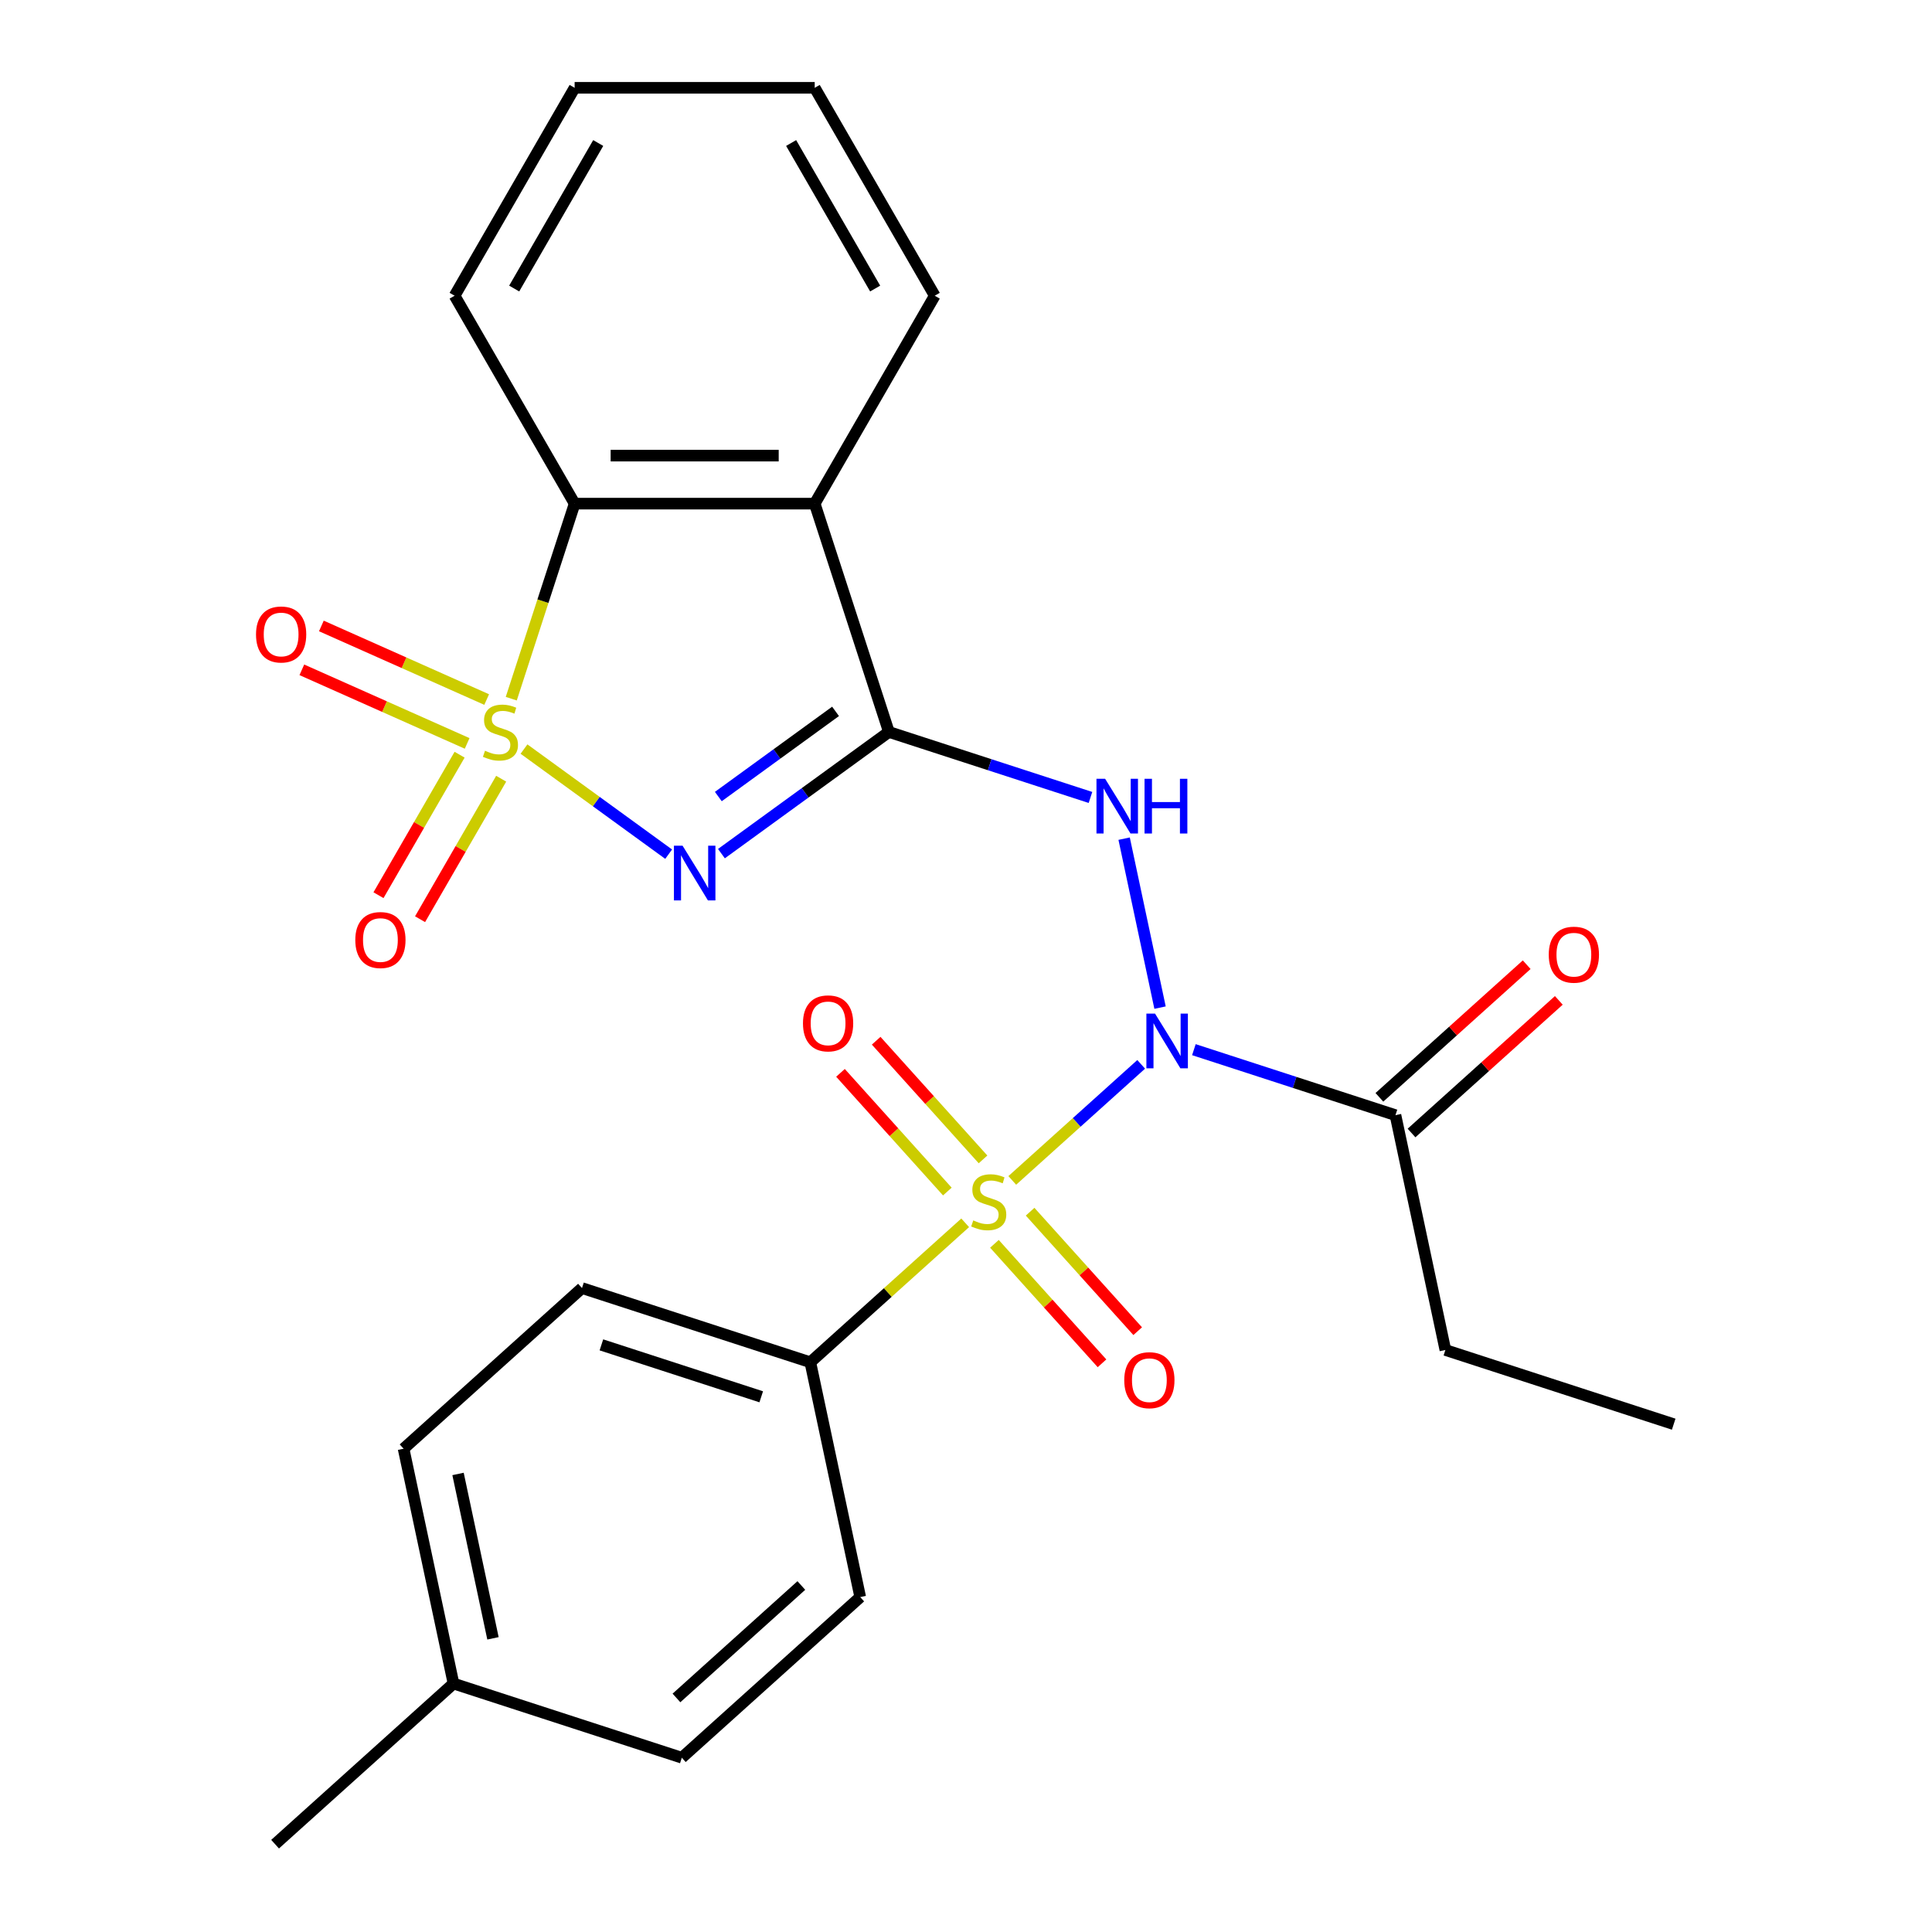 <?xml version='1.0' encoding='iso-8859-1'?>
<svg version='1.1' baseProfile='full'
              xmlns='http://www.w3.org/2000/svg'
                      xmlns:rdkit='http://www.rdkit.org/xml'
                      xmlns:xlink='http://www.w3.org/1999/xlink'
                  xml:space='preserve'
width='1000px' height='1000px' viewBox='0 0 1000 1000'>
<!-- END OF HEADER -->
<rect style='opacity:1.0;fill:#FFFFFF;stroke:none' width='1000' height='1000' x='0' y='0'> </rect>
<path class='bond-0' d='M 271.219,387.717 L 308.656,414.916' style='fill:none;fill-rule:evenodd;stroke:#CCCC00;stroke-width:6px;stroke-linecap:butt;stroke-linejoin:miter;stroke-opacity:1' />
<path class='bond-0' d='M 308.656,414.916 L 346.093,442.115' style='fill:none;fill-rule:evenodd;stroke:#0000FF;stroke-width:6px;stroke-linecap:butt;stroke-linejoin:miter;stroke-opacity:1' />
<path class='bond-6' d='M 264.63,361.636 L 281.031,311.159' style='fill:none;fill-rule:evenodd;stroke:#CCCC00;stroke-width:6px;stroke-linecap:butt;stroke-linejoin:miter;stroke-opacity:1' />
<path class='bond-6' d='M 281.031,311.159 L 297.432,260.683' style='fill:none;fill-rule:evenodd;stroke:#000000;stroke-width:6px;stroke-linecap:butt;stroke-linejoin:miter;stroke-opacity:1' />
<path class='bond-9' d='M 237.887,390.636 L 216.894,426.996' style='fill:none;fill-rule:evenodd;stroke:#CCCC00;stroke-width:6px;stroke-linecap:butt;stroke-linejoin:miter;stroke-opacity:1' />
<path class='bond-9' d='M 216.894,426.996 L 195.902,463.356' style='fill:none;fill-rule:evenodd;stroke:#FF0000;stroke-width:6px;stroke-linecap:butt;stroke-linejoin:miter;stroke-opacity:1' />
<path class='bond-9' d='M 259.41,403.062 L 238.417,439.422' style='fill:none;fill-rule:evenodd;stroke:#CCCC00;stroke-width:6px;stroke-linecap:butt;stroke-linejoin:miter;stroke-opacity:1' />
<path class='bond-9' d='M 238.417,439.422 L 217.425,475.782' style='fill:none;fill-rule:evenodd;stroke:#FF0000;stroke-width:6px;stroke-linecap:butt;stroke-linejoin:miter;stroke-opacity:1' />
<path class='bond-10' d='M 251.901,362.085 L 209.121,343.038' style='fill:none;fill-rule:evenodd;stroke:#CCCC00;stroke-width:6px;stroke-linecap:butt;stroke-linejoin:miter;stroke-opacity:1' />
<path class='bond-10' d='M 209.121,343.038 L 166.341,323.991' style='fill:none;fill-rule:evenodd;stroke:#FF0000;stroke-width:6px;stroke-linecap:butt;stroke-linejoin:miter;stroke-opacity:1' />
<path class='bond-10' d='M 241.792,384.789 L 199.012,365.742' style='fill:none;fill-rule:evenodd;stroke:#CCCC00;stroke-width:6px;stroke-linecap:butt;stroke-linejoin:miter;stroke-opacity:1' />
<path class='bond-10' d='M 199.012,365.742 L 156.233,346.695' style='fill:none;fill-rule:evenodd;stroke:#FF0000;stroke-width:6px;stroke-linecap:butt;stroke-linejoin:miter;stroke-opacity:1' />
<path class='bond-3' d='M 373.409,441.842 L 416.751,410.352' style='fill:none;fill-rule:evenodd;stroke:#0000FF;stroke-width:6px;stroke-linecap:butt;stroke-linejoin:miter;stroke-opacity:1' />
<path class='bond-3' d='M 416.751,410.352 L 460.093,378.863' style='fill:none;fill-rule:evenodd;stroke:#000000;stroke-width:6px;stroke-linecap:butt;stroke-linejoin:miter;stroke-opacity:1' />
<path class='bond-3' d='M 371.804,412.289 L 402.143,390.246' style='fill:none;fill-rule:evenodd;stroke:#0000FF;stroke-width:6px;stroke-linecap:butt;stroke-linejoin:miter;stroke-opacity:1' />
<path class='bond-3' d='M 402.143,390.246 L 432.482,368.204' style='fill:none;fill-rule:evenodd;stroke:#000000;stroke-width:6px;stroke-linecap:butt;stroke-linejoin:miter;stroke-opacity:1' />
<path class='bond-1' d='M 523.95,610.983 L 557.311,580.945' style='fill:none;fill-rule:evenodd;stroke:#CCCC00;stroke-width:6px;stroke-linecap:butt;stroke-linejoin:miter;stroke-opacity:1' />
<path class='bond-1' d='M 557.311,580.945 L 590.672,550.907' style='fill:none;fill-rule:evenodd;stroke:#0000FF;stroke-width:6px;stroke-linecap:butt;stroke-linejoin:miter;stroke-opacity:1' />
<path class='bond-8' d='M 499.577,632.928 L 459.498,669.016' style='fill:none;fill-rule:evenodd;stroke:#CCCC00;stroke-width:6px;stroke-linecap:butt;stroke-linejoin:miter;stroke-opacity:1' />
<path class='bond-8' d='M 459.498,669.016 L 419.419,705.103' style='fill:none;fill-rule:evenodd;stroke:#000000;stroke-width:6px;stroke-linecap:butt;stroke-linejoin:miter;stroke-opacity:1' />
<path class='bond-11' d='M 508.812,600.106 L 481.157,569.393' style='fill:none;fill-rule:evenodd;stroke:#CCCC00;stroke-width:6px;stroke-linecap:butt;stroke-linejoin:miter;stroke-opacity:1' />
<path class='bond-11' d='M 481.157,569.393 L 453.502,538.679' style='fill:none;fill-rule:evenodd;stroke:#FF0000;stroke-width:6px;stroke-linecap:butt;stroke-linejoin:miter;stroke-opacity:1' />
<path class='bond-11' d='M 490.343,616.736 L 462.688,586.022' style='fill:none;fill-rule:evenodd;stroke:#CCCC00;stroke-width:6px;stroke-linecap:butt;stroke-linejoin:miter;stroke-opacity:1' />
<path class='bond-11' d='M 462.688,586.022 L 435.033,555.308' style='fill:none;fill-rule:evenodd;stroke:#FF0000;stroke-width:6px;stroke-linecap:butt;stroke-linejoin:miter;stroke-opacity:1' />
<path class='bond-12' d='M 514.716,643.805 L 542.556,674.724' style='fill:none;fill-rule:evenodd;stroke:#CCCC00;stroke-width:6px;stroke-linecap:butt;stroke-linejoin:miter;stroke-opacity:1' />
<path class='bond-12' d='M 542.556,674.724 L 570.396,705.644' style='fill:none;fill-rule:evenodd;stroke:#FF0000;stroke-width:6px;stroke-linecap:butt;stroke-linejoin:miter;stroke-opacity:1' />
<path class='bond-12' d='M 533.185,627.175 L 561.025,658.095' style='fill:none;fill-rule:evenodd;stroke:#CCCC00;stroke-width:6px;stroke-linecap:butt;stroke-linejoin:miter;stroke-opacity:1' />
<path class='bond-12' d='M 561.025,658.095 L 588.865,689.014' style='fill:none;fill-rule:evenodd;stroke:#FF0000;stroke-width:6px;stroke-linecap:butt;stroke-linejoin:miter;stroke-opacity:1' />
<path class='bond-2' d='M 600.438,521.542 L 581.849,434.087' style='fill:none;fill-rule:evenodd;stroke:#0000FF;stroke-width:6px;stroke-linecap:butt;stroke-linejoin:miter;stroke-opacity:1' />
<path class='bond-7' d='M 617.955,543.307 L 670.122,560.257' style='fill:none;fill-rule:evenodd;stroke:#0000FF;stroke-width:6px;stroke-linecap:butt;stroke-linejoin:miter;stroke-opacity:1' />
<path class='bond-7' d='M 670.122,560.257 L 722.289,577.207' style='fill:none;fill-rule:evenodd;stroke:#000000;stroke-width:6px;stroke-linecap:butt;stroke-linejoin:miter;stroke-opacity:1' />
<path class='bond-4' d='M 460.093,378.863 L 512.26,395.813' style='fill:none;fill-rule:evenodd;stroke:#000000;stroke-width:6px;stroke-linecap:butt;stroke-linejoin:miter;stroke-opacity:1' />
<path class='bond-4' d='M 512.26,395.813 L 564.426,412.763' style='fill:none;fill-rule:evenodd;stroke:#0000FF;stroke-width:6px;stroke-linecap:butt;stroke-linejoin:miter;stroke-opacity:1' />
<path class='bond-26' d='M 460.093,378.863 L 421.694,260.683' style='fill:none;fill-rule:evenodd;stroke:#000000;stroke-width:6px;stroke-linecap:butt;stroke-linejoin:miter;stroke-opacity:1' />
<path class='bond-5' d='M 421.694,260.683 L 297.432,260.683' style='fill:none;fill-rule:evenodd;stroke:#000000;stroke-width:6px;stroke-linecap:butt;stroke-linejoin:miter;stroke-opacity:1' />
<path class='bond-5' d='M 403.055,235.83 L 316.071,235.83' style='fill:none;fill-rule:evenodd;stroke:#000000;stroke-width:6px;stroke-linecap:butt;stroke-linejoin:miter;stroke-opacity:1' />
<path class='bond-16' d='M 421.694,260.683 L 483.825,153.069' style='fill:none;fill-rule:evenodd;stroke:#000000;stroke-width:6px;stroke-linecap:butt;stroke-linejoin:miter;stroke-opacity:1' />
<path class='bond-20' d='M 297.432,260.683 L 235.301,153.069' style='fill:none;fill-rule:evenodd;stroke:#000000;stroke-width:6px;stroke-linecap:butt;stroke-linejoin:miter;stroke-opacity:1' />
<path class='bond-13' d='M 730.603,586.442 L 768.722,552.119' style='fill:none;fill-rule:evenodd;stroke:#000000;stroke-width:6px;stroke-linecap:butt;stroke-linejoin:miter;stroke-opacity:1' />
<path class='bond-13' d='M 768.722,552.119 L 806.841,517.797' style='fill:none;fill-rule:evenodd;stroke:#FF0000;stroke-width:6px;stroke-linecap:butt;stroke-linejoin:miter;stroke-opacity:1' />
<path class='bond-13' d='M 713.974,567.973 L 752.093,533.65' style='fill:none;fill-rule:evenodd;stroke:#000000;stroke-width:6px;stroke-linecap:butt;stroke-linejoin:miter;stroke-opacity:1' />
<path class='bond-13' d='M 752.093,533.65 L 790.212,499.328' style='fill:none;fill-rule:evenodd;stroke:#FF0000;stroke-width:6px;stroke-linecap:butt;stroke-linejoin:miter;stroke-opacity:1' />
<path class='bond-21' d='M 722.289,577.207 L 748.124,698.754' style='fill:none;fill-rule:evenodd;stroke:#000000;stroke-width:6px;stroke-linecap:butt;stroke-linejoin:miter;stroke-opacity:1' />
<path class='bond-14' d='M 419.419,705.103 L 301.239,666.704' style='fill:none;fill-rule:evenodd;stroke:#000000;stroke-width:6px;stroke-linecap:butt;stroke-linejoin:miter;stroke-opacity:1' />
<path class='bond-14' d='M 394.012,722.979 L 311.286,696.1' style='fill:none;fill-rule:evenodd;stroke:#000000;stroke-width:6px;stroke-linecap:butt;stroke-linejoin:miter;stroke-opacity:1' />
<path class='bond-15' d='M 419.419,705.103 L 445.255,826.65' style='fill:none;fill-rule:evenodd;stroke:#000000;stroke-width:6px;stroke-linecap:butt;stroke-linejoin:miter;stroke-opacity:1' />
<path class='bond-17' d='M 301.239,666.704 L 208.895,749.851' style='fill:none;fill-rule:evenodd;stroke:#000000;stroke-width:6px;stroke-linecap:butt;stroke-linejoin:miter;stroke-opacity:1' />
<path class='bond-18' d='M 445.255,826.65 L 352.91,909.797' style='fill:none;fill-rule:evenodd;stroke:#000000;stroke-width:6px;stroke-linecap:butt;stroke-linejoin:miter;stroke-opacity:1' />
<path class='bond-18' d='M 414.774,820.653 L 350.132,878.856' style='fill:none;fill-rule:evenodd;stroke:#000000;stroke-width:6px;stroke-linecap:butt;stroke-linejoin:miter;stroke-opacity:1' />
<path class='bond-27' d='M 483.825,153.069 L 421.694,45.455' style='fill:none;fill-rule:evenodd;stroke:#000000;stroke-width:6px;stroke-linecap:butt;stroke-linejoin:miter;stroke-opacity:1' />
<path class='bond-27' d='M 452.982,149.353 L 409.491,74.023' style='fill:none;fill-rule:evenodd;stroke:#000000;stroke-width:6px;stroke-linecap:butt;stroke-linejoin:miter;stroke-opacity:1' />
<path class='bond-28' d='M 208.895,749.851 L 234.73,871.398' style='fill:none;fill-rule:evenodd;stroke:#000000;stroke-width:6px;stroke-linecap:butt;stroke-linejoin:miter;stroke-opacity:1' />
<path class='bond-28' d='M 237.079,762.916 L 255.164,847.999' style='fill:none;fill-rule:evenodd;stroke:#000000;stroke-width:6px;stroke-linecap:butt;stroke-linejoin:miter;stroke-opacity:1' />
<path class='bond-19' d='M 352.91,909.797 L 234.73,871.398' style='fill:none;fill-rule:evenodd;stroke:#000000;stroke-width:6px;stroke-linecap:butt;stroke-linejoin:miter;stroke-opacity:1' />
<path class='bond-22' d='M 234.73,871.398 L 142.385,954.545' style='fill:none;fill-rule:evenodd;stroke:#000000;stroke-width:6px;stroke-linecap:butt;stroke-linejoin:miter;stroke-opacity:1' />
<path class='bond-25' d='M 235.301,153.069 L 297.432,45.455' style='fill:none;fill-rule:evenodd;stroke:#000000;stroke-width:6px;stroke-linecap:butt;stroke-linejoin:miter;stroke-opacity:1' />
<path class='bond-25' d='M 266.143,149.353 L 309.635,74.023' style='fill:none;fill-rule:evenodd;stroke:#000000;stroke-width:6px;stroke-linecap:butt;stroke-linejoin:miter;stroke-opacity:1' />
<path class='bond-24' d='M 748.124,698.754 L 866.304,737.153' style='fill:none;fill-rule:evenodd;stroke:#000000;stroke-width:6px;stroke-linecap:butt;stroke-linejoin:miter;stroke-opacity:1' />
<path class='bond-23' d='M 421.694,45.455 L 297.432,45.455' style='fill:none;fill-rule:evenodd;stroke:#000000;stroke-width:6px;stroke-linecap:butt;stroke-linejoin:miter;stroke-opacity:1' />
<path  class='atom-0' d='M 251.033 388.583
Q 251.353 388.703, 252.673 389.263
Q 253.993 389.823, 255.433 390.183
Q 256.913 390.503, 258.353 390.503
Q 261.033 390.503, 262.593 389.223
Q 264.153 387.903, 264.153 385.623
Q 264.153 384.063, 263.353 383.103
Q 262.593 382.143, 261.393 381.623
Q 260.193 381.103, 258.193 380.503
Q 255.673 379.743, 254.153 379.023
Q 252.673 378.303, 251.593 376.783
Q 250.553 375.263, 250.553 372.703
Q 250.553 369.143, 252.953 366.943
Q 255.393 364.743, 260.193 364.743
Q 263.473 364.743, 267.193 366.303
L 266.273 369.383
Q 262.873 367.983, 260.313 367.983
Q 257.553 367.983, 256.033 369.143
Q 254.513 370.263, 254.553 372.223
Q 254.553 373.743, 255.313 374.663
Q 256.113 375.583, 257.233 376.103
Q 258.393 376.623, 260.313 377.223
Q 262.873 378.023, 264.393 378.823
Q 265.913 379.623, 266.993 381.263
Q 268.113 382.863, 268.113 385.623
Q 268.113 389.543, 265.473 391.663
Q 262.873 393.743, 258.513 393.743
Q 255.993 393.743, 254.073 393.183
Q 252.193 392.663, 249.953 391.743
L 251.033 388.583
' fill='#CCCC00'/>
<path  class='atom-1' d='M 353.303 437.742
L 362.583 452.742
Q 363.503 454.222, 364.983 456.902
Q 366.463 459.582, 366.543 459.742
L 366.543 437.742
L 370.303 437.742
L 370.303 466.062
L 366.423 466.062
L 356.463 449.662
Q 355.303 447.742, 354.063 445.542
Q 352.863 443.342, 352.503 442.662
L 352.503 466.062
L 348.823 466.062
L 348.823 437.742
L 353.303 437.742
' fill='#0000FF'/>
<path  class='atom-2' d='M 503.764 631.676
Q 504.084 631.796, 505.404 632.356
Q 506.724 632.916, 508.164 633.276
Q 509.644 633.596, 511.084 633.596
Q 513.764 633.596, 515.324 632.316
Q 516.884 630.996, 516.884 628.716
Q 516.884 627.156, 516.084 626.196
Q 515.324 625.236, 514.124 624.716
Q 512.924 624.196, 510.924 623.596
Q 508.404 622.836, 506.884 622.116
Q 505.404 621.396, 504.324 619.876
Q 503.284 618.356, 503.284 615.796
Q 503.284 612.236, 505.684 610.036
Q 508.124 607.836, 512.924 607.836
Q 516.204 607.836, 519.924 609.396
L 519.004 612.476
Q 515.604 611.076, 513.044 611.076
Q 510.284 611.076, 508.764 612.236
Q 507.244 613.356, 507.284 615.316
Q 507.284 616.836, 508.044 617.756
Q 508.844 618.676, 509.964 619.196
Q 511.124 619.716, 513.044 620.316
Q 515.604 621.116, 517.124 621.916
Q 518.644 622.716, 519.724 624.356
Q 520.844 625.956, 520.844 628.716
Q 520.844 632.636, 518.204 634.756
Q 515.604 636.836, 511.244 636.836
Q 508.724 636.836, 506.804 636.276
Q 504.924 635.756, 502.684 634.836
L 503.764 631.676
' fill='#CCCC00'/>
<path  class='atom-3' d='M 597.849 524.648
L 607.129 539.648
Q 608.049 541.128, 609.529 543.808
Q 611.009 546.488, 611.089 546.648
L 611.089 524.648
L 614.849 524.648
L 614.849 552.968
L 610.969 552.968
L 601.009 536.568
Q 599.849 534.648, 598.609 532.448
Q 597.409 530.248, 597.049 529.568
L 597.049 552.968
L 593.369 552.968
L 593.369 524.648
L 597.849 524.648
' fill='#0000FF'/>
<path  class='atom-5' d='M 572.013 403.102
L 581.293 418.102
Q 582.213 419.582, 583.693 422.262
Q 585.173 424.942, 585.253 425.102
L 585.253 403.102
L 589.013 403.102
L 589.013 431.422
L 585.133 431.422
L 575.173 415.022
Q 574.013 413.102, 572.773 410.902
Q 571.573 408.702, 571.213 408.022
L 571.213 431.422
L 567.533 431.422
L 567.533 403.102
L 572.013 403.102
' fill='#0000FF'/>
<path  class='atom-5' d='M 592.413 403.102
L 596.253 403.102
L 596.253 415.142
L 610.733 415.142
L 610.733 403.102
L 614.573 403.102
L 614.573 431.422
L 610.733 431.422
L 610.733 418.342
L 596.253 418.342
L 596.253 431.422
L 592.413 431.422
L 592.413 403.102
' fill='#0000FF'/>
<path  class='atom-10' d='M 183.902 486.557
Q 183.902 479.757, 187.262 475.957
Q 190.622 472.157, 196.902 472.157
Q 203.182 472.157, 206.542 475.957
Q 209.902 479.757, 209.902 486.557
Q 209.902 493.437, 206.502 497.357
Q 203.102 501.237, 196.902 501.237
Q 190.662 501.237, 187.262 497.357
Q 183.902 493.477, 183.902 486.557
M 196.902 498.037
Q 201.222 498.037, 203.542 495.157
Q 205.902 492.237, 205.902 486.557
Q 205.902 480.997, 203.542 478.197
Q 201.222 475.357, 196.902 475.357
Q 192.582 475.357, 190.222 478.157
Q 187.902 480.957, 187.902 486.557
Q 187.902 492.277, 190.222 495.157
Q 192.582 498.037, 196.902 498.037
' fill='#FF0000'/>
<path  class='atom-11' d='M 132.514 328.401
Q 132.514 321.601, 135.874 317.801
Q 139.234 314.001, 145.514 314.001
Q 151.794 314.001, 155.154 317.801
Q 158.514 321.601, 158.514 328.401
Q 158.514 335.281, 155.114 339.201
Q 151.714 343.081, 145.514 343.081
Q 139.274 343.081, 135.874 339.201
Q 132.514 335.321, 132.514 328.401
M 145.514 339.881
Q 149.834 339.881, 152.154 337.001
Q 154.514 334.081, 154.514 328.401
Q 154.514 322.841, 152.154 320.041
Q 149.834 317.201, 145.514 317.201
Q 141.194 317.201, 138.834 320.001
Q 136.514 322.801, 136.514 328.401
Q 136.514 334.121, 138.834 337.001
Q 141.194 339.881, 145.514 339.881
' fill='#FF0000'/>
<path  class='atom-12' d='M 415.616 529.691
Q 415.616 522.891, 418.976 519.091
Q 422.336 515.291, 428.616 515.291
Q 434.896 515.291, 438.256 519.091
Q 441.616 522.891, 441.616 529.691
Q 441.616 536.571, 438.216 540.491
Q 434.816 544.371, 428.616 544.371
Q 422.376 544.371, 418.976 540.491
Q 415.616 536.611, 415.616 529.691
M 428.616 541.171
Q 432.936 541.171, 435.256 538.291
Q 437.616 535.371, 437.616 529.691
Q 437.616 524.131, 435.256 521.331
Q 432.936 518.491, 428.616 518.491
Q 424.296 518.491, 421.936 521.291
Q 419.616 524.091, 419.616 529.691
Q 419.616 535.411, 421.936 538.291
Q 424.296 541.171, 428.616 541.171
' fill='#FF0000'/>
<path  class='atom-13' d='M 581.911 714.38
Q 581.911 707.58, 585.271 703.78
Q 588.631 699.98, 594.911 699.98
Q 601.191 699.98, 604.551 703.78
Q 607.911 707.58, 607.911 714.38
Q 607.911 721.26, 604.511 725.18
Q 601.111 729.06, 594.911 729.06
Q 588.671 729.06, 585.271 725.18
Q 581.911 721.3, 581.911 714.38
M 594.911 725.86
Q 599.231 725.86, 601.551 722.98
Q 603.911 720.06, 603.911 714.38
Q 603.911 708.82, 601.551 706.02
Q 599.231 703.18, 594.911 703.18
Q 590.591 703.18, 588.231 705.98
Q 585.911 708.78, 585.911 714.38
Q 585.911 720.1, 588.231 722.98
Q 590.591 725.86, 594.911 725.86
' fill='#FF0000'/>
<path  class='atom-14' d='M 801.633 494.14
Q 801.633 487.34, 804.993 483.54
Q 808.353 479.74, 814.633 479.74
Q 820.913 479.74, 824.273 483.54
Q 827.633 487.34, 827.633 494.14
Q 827.633 501.02, 824.233 504.94
Q 820.833 508.82, 814.633 508.82
Q 808.393 508.82, 804.993 504.94
Q 801.633 501.06, 801.633 494.14
M 814.633 505.62
Q 818.953 505.62, 821.273 502.74
Q 823.633 499.82, 823.633 494.14
Q 823.633 488.58, 821.273 485.78
Q 818.953 482.94, 814.633 482.94
Q 810.313 482.94, 807.953 485.74
Q 805.633 488.54, 805.633 494.14
Q 805.633 499.86, 807.953 502.74
Q 810.313 505.62, 814.633 505.62
' fill='#FF0000'/>
</svg>
